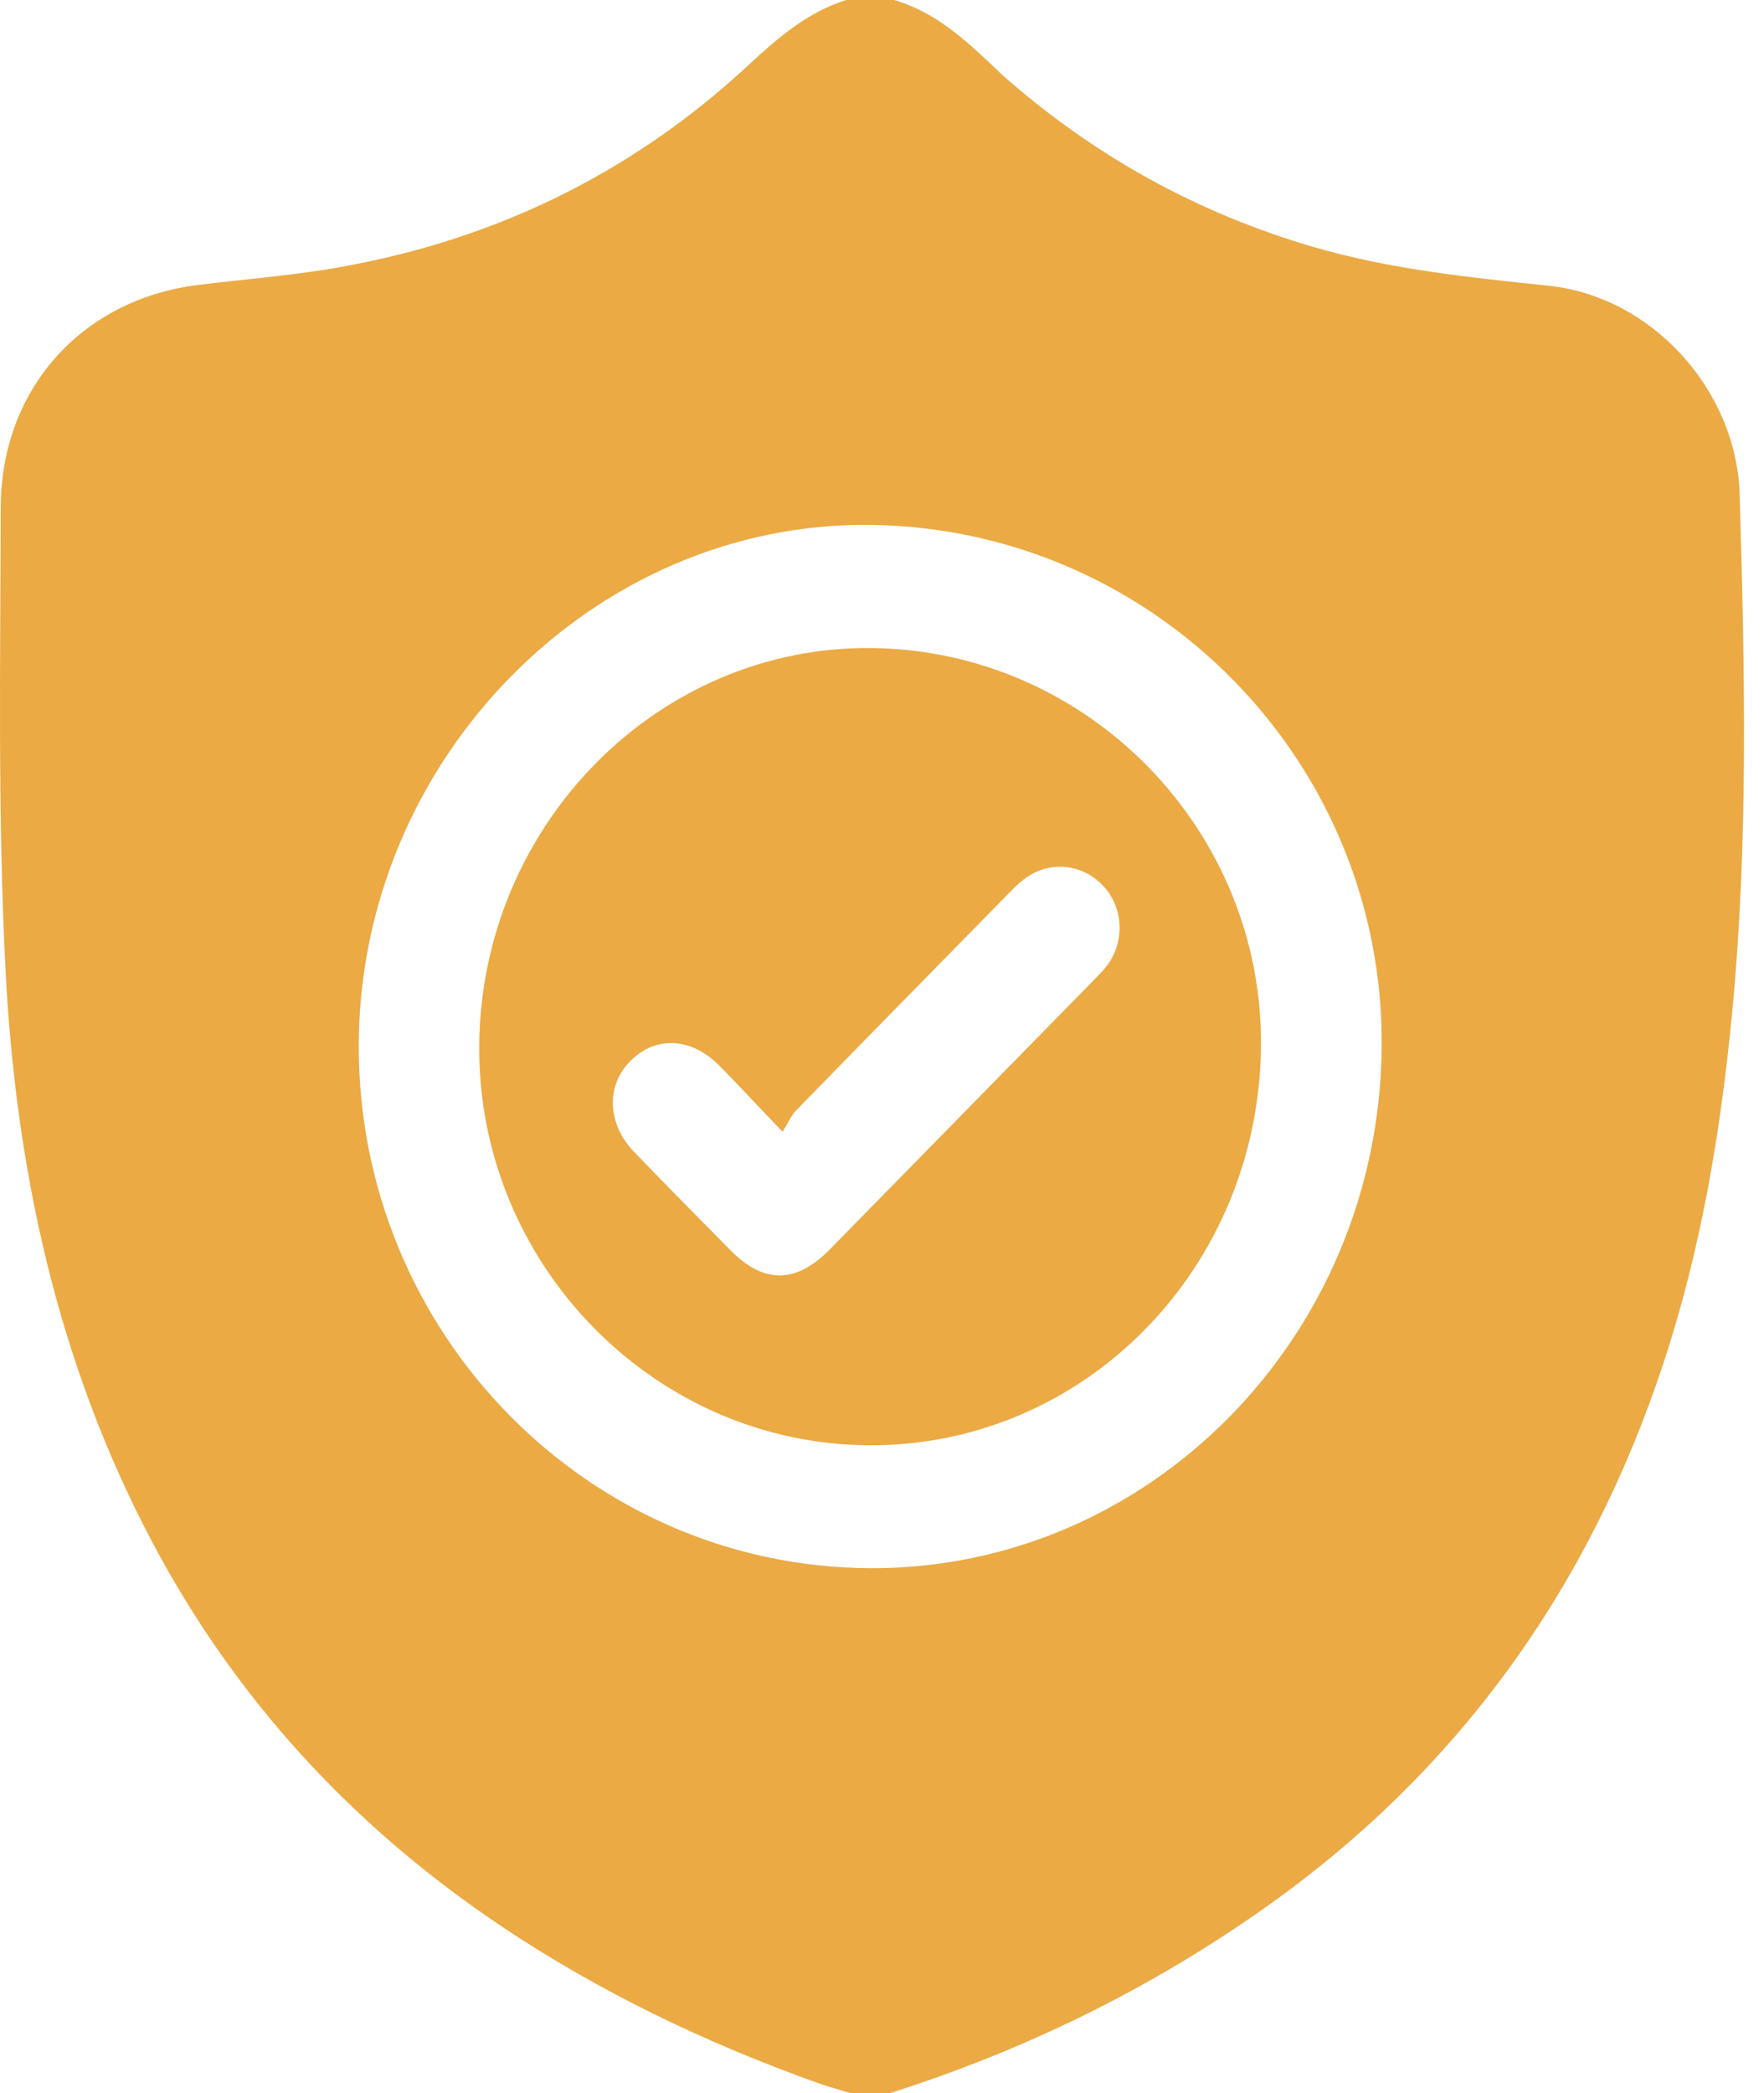 <svg width="59" height="70" viewBox="0 0 59 70" fill="none" xmlns="http://www.w3.org/2000/svg">
<g clip-path="url(#clip0_1416_314)">
<path d="M29.776 70H28.436C28.054 69.881 27.668 69.777 27.292 69.642C23.573 68.306 20.026 66.608 16.729 64.392C11.809 61.085 7.878 56.845 5.072 51.535C1.914 45.557 0.523 39.089 0.183 32.4C-0.077 27.265 0.012 22.109 0.025 16.961C0.036 13.009 2.737 10.021 6.601 9.533C8.041 9.352 9.491 9.242 10.922 9.01C16.282 8.142 21.02 5.909 25.044 2.168C26.02 1.261 27.013 0.406 28.302 0H29.91C31.377 0.431 32.438 1.474 33.512 2.494C33.528 2.509 33.545 2.525 33.561 2.539C36.594 5.214 40.033 7.113 43.891 8.248C46.484 9.01 49.143 9.278 51.807 9.558C55.237 9.919 58.082 13.024 58.186 16.546C58.355 22.33 58.487 28.115 57.932 33.89C57.55 37.864 56.892 41.781 55.641 45.577C53.149 53.137 48.751 59.252 42.305 63.804C38.445 66.53 34.256 68.573 29.775 70H29.776ZM29.089 52.445C38.448 52.496 46.118 44.697 46.213 35.035C46.307 25.528 38.665 17.695 29.157 17.555C19.85 17.417 11.999 25.4 11.999 35C11.999 44.583 19.652 52.395 29.089 52.445Z" fill="#EBAA44"/>
<path d="M16.029 34.977C16.079 27.599 21.995 21.599 29.146 21.673C36.404 21.748 42.28 27.788 42.175 35.06C42.068 42.457 36.259 48.353 29.097 48.336C21.888 48.316 15.979 42.278 16.029 34.977ZM26.173 37.852C25.355 36.995 24.715 36.3 24.05 35.63C23.108 34.683 21.913 34.636 21.074 35.494C20.258 36.326 20.309 37.594 21.218 38.534C22.282 39.638 23.359 40.728 24.437 41.818C25.545 42.941 26.627 42.934 27.748 41.791C30.718 38.767 33.683 35.738 36.649 32.711C36.775 32.583 36.902 32.453 37.012 32.311C37.65 31.481 37.578 30.304 36.85 29.576C36.127 28.855 35.032 28.786 34.224 29.425C34.013 29.591 33.825 29.788 33.636 29.981C31.3 32.361 28.961 34.742 26.633 37.132C26.462 37.306 26.362 37.551 26.174 37.851L26.173 37.852Z" fill="#EBAA44"/>
</g>
<defs>
<clipPath id="clip0_1416_314">
<rect width="58.333" height="70" fill="white"/>
</clipPath>
</defs>
</svg>
